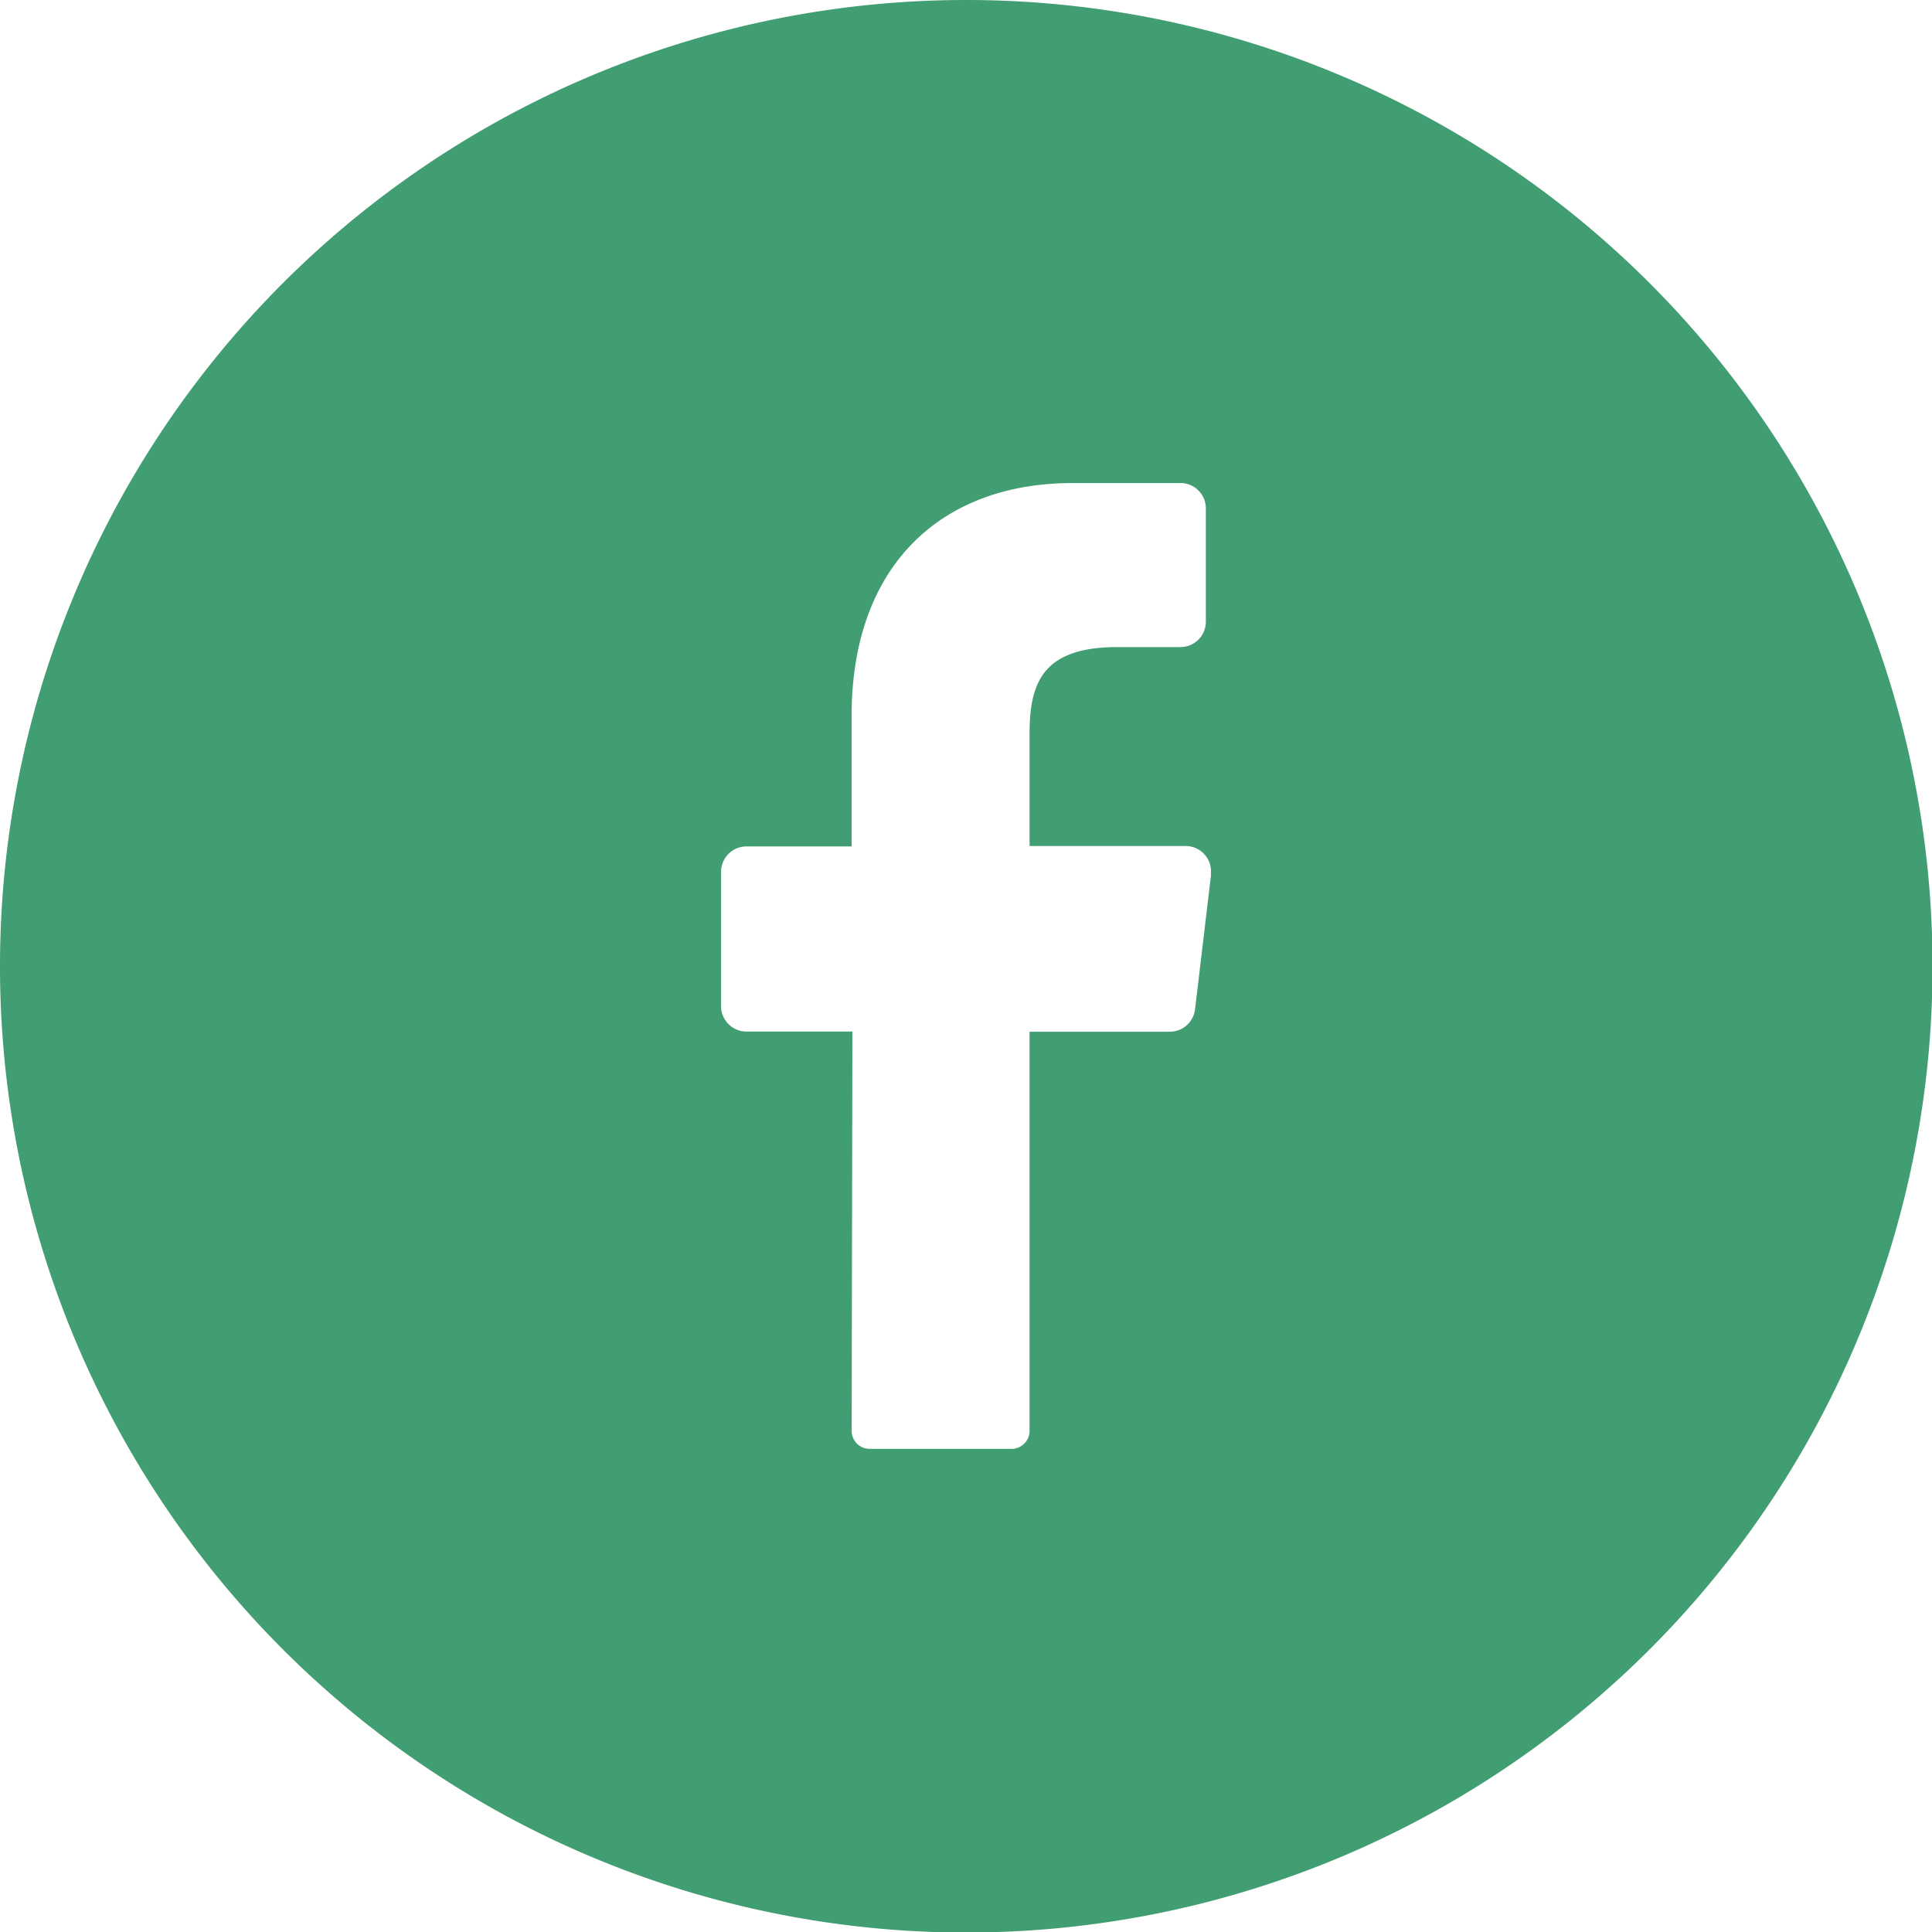 <svg xmlns="http://www.w3.org/2000/svg" width="36.19" height="36.19" viewBox="0 0 36.19 36.19">
  <path id="_01.facebook" data-name="01.facebook" d="M18.1,0a18.1,18.1,0,1,0,18.1,18.1A18.1,18.1,0,0,0,18.1,0Zm4.586,16.381-.3,2.521a.476.476,0,0,1-.476.424H19.286V26.8a.338.338,0,0,1-.333.34H16.286a.338.338,0,0,1-.333-.343l.014-7.474H13.983a.476.476,0,0,1-.476-.476V16.331a.476.476,0,0,1,.476-.476h1.969V13.412c0-2.826,1.683-4.364,4.143-4.364h2.017a.476.476,0,0,1,.476.476v2.121a.476.476,0,0,1-.476.476H20.876c-1.338.021-1.59.662-1.59,1.619v2.107h2.933a.476.476,0,0,1,.462.533Z" fill="#419d72"/>
</svg>
